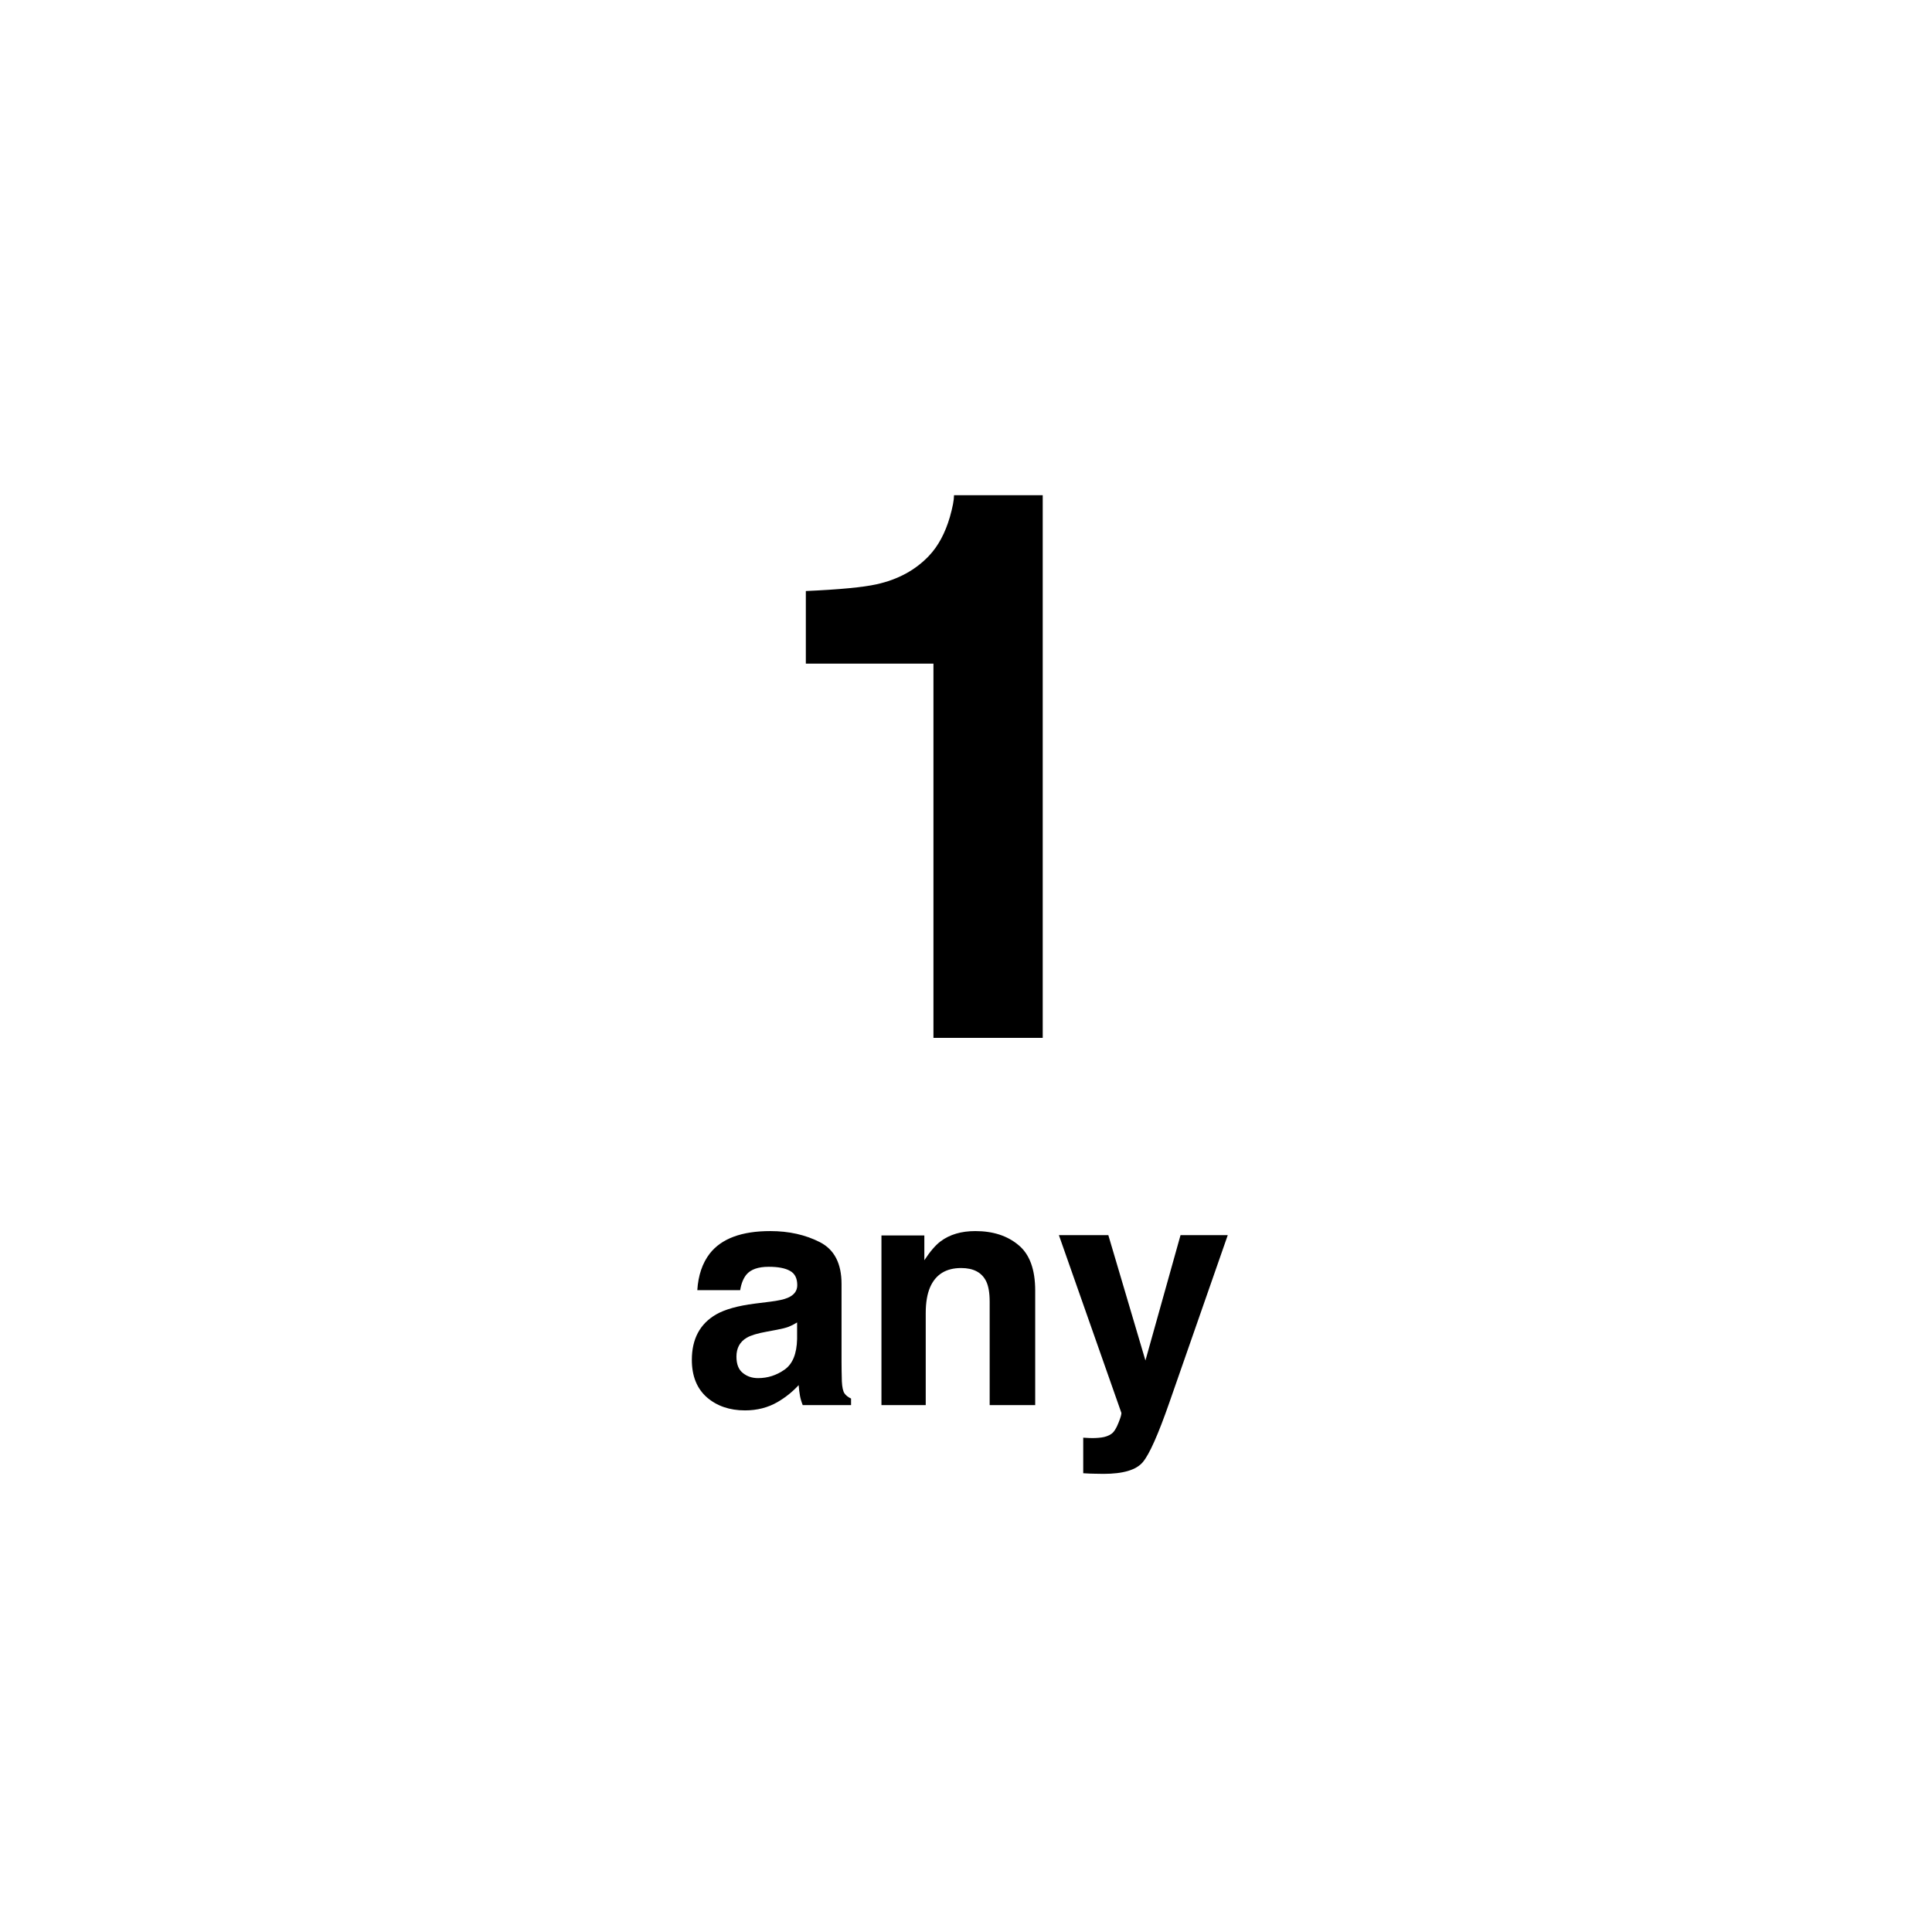 <svg width="121" height="121" viewBox="0 0 121 121" fill="none" xmlns="http://www.w3.org/2000/svg">
<g filter="url(#filter0_d_260_3417)">
<path d="M111 60.5C111 88.39 88.39 111 60.5 111C32.61 111 10 88.39 10 60.5C10 32.61 32.61 10 60.5 10C88.39 10 111 32.61 111 60.5Z" fill="white"/>
</g>
<path d="M65.305 65H58.461V41.562H50.469V37.016C52.578 36.922 54.055 36.781 54.898 36.594C56.242 36.297 57.336 35.703 58.18 34.812C58.758 34.203 59.195 33.391 59.492 32.375C59.664 31.766 59.75 31.312 59.75 31.016H65.305V65Z" fill="black"/>
<path d="M44.453 78.508C45.189 77.57 46.452 77.102 48.242 77.102C49.408 77.102 50.443 77.333 51.348 77.795C52.253 78.257 52.705 79.13 52.705 80.412V85.295C52.705 85.633 52.712 86.044 52.725 86.525C52.744 86.89 52.8 87.137 52.891 87.268C52.982 87.398 53.118 87.505 53.301 87.59V88H50.273C50.189 87.785 50.13 87.583 50.098 87.394C50.065 87.206 50.039 86.991 50.02 86.75C49.635 87.167 49.193 87.522 48.691 87.814C48.092 88.159 47.415 88.332 46.66 88.332C45.697 88.332 44.899 88.059 44.268 87.512C43.643 86.958 43.33 86.177 43.33 85.168C43.33 83.859 43.835 82.912 44.844 82.326C45.397 82.007 46.211 81.779 47.285 81.643L48.232 81.525C48.747 81.46 49.115 81.379 49.336 81.281C49.733 81.112 49.932 80.848 49.932 80.49C49.932 80.054 49.779 79.755 49.473 79.592C49.173 79.422 48.73 79.338 48.145 79.338C47.487 79.338 47.022 79.501 46.748 79.826C46.553 80.067 46.422 80.393 46.357 80.803H43.672C43.73 79.872 43.991 79.107 44.453 78.508ZM46.523 85.988C46.784 86.203 47.103 86.311 47.48 86.311C48.079 86.311 48.63 86.135 49.131 85.783C49.639 85.432 49.902 84.79 49.922 83.859V82.824C49.746 82.935 49.567 83.026 49.385 83.098C49.209 83.163 48.965 83.225 48.652 83.283L48.027 83.4C47.441 83.505 47.022 83.632 46.768 83.781C46.338 84.035 46.123 84.429 46.123 84.963C46.123 85.438 46.257 85.78 46.523 85.988ZM60.195 79.416C59.251 79.416 58.603 79.816 58.252 80.617C58.07 81.04 57.978 81.581 57.978 82.238V88H55.205V77.375H57.891V78.928C58.249 78.381 58.587 77.987 58.906 77.746C59.479 77.316 60.205 77.102 61.084 77.102C62.184 77.102 63.083 77.391 63.779 77.971C64.482 78.544 64.834 79.497 64.834 80.832V88H61.982V81.525C61.982 80.966 61.908 80.536 61.758 80.236C61.484 79.689 60.964 79.416 60.195 79.416ZM71.738 85.207L73.936 77.356H76.894L73.242 87.824C72.539 89.842 71.982 91.092 71.572 91.574C71.162 92.062 70.342 92.307 69.111 92.307C68.864 92.307 68.665 92.303 68.516 92.297C68.366 92.297 68.141 92.287 67.842 92.268V90.041L68.193 90.061C68.467 90.074 68.727 90.064 68.975 90.031C69.222 89.999 69.43 89.924 69.6 89.807C69.762 89.696 69.912 89.465 70.049 89.113C70.192 88.762 70.251 88.547 70.225 88.469L66.318 77.356H69.414L71.738 85.207Z" fill="black"/>
<defs>
<filter id="filter0_d_260_3417" x="0" y="0" width="121" height="121" filterUnits="userSpaceOnUse" color-interpolation-filters="sRGB">
<feFlood flood-opacity="0" result="BackgroundImageFix"/>
<feColorMatrix in="SourceAlpha" type="matrix" values="0 0 0 0 0 0 0 0 0 0 0 0 0 0 0 0 0 0 127 0" result="hardAlpha"/>
<feOffset/>
<feGaussianBlur stdDeviation="5"/>
<feComposite in2="hardAlpha" operator="out"/>
<feColorMatrix type="matrix" values="0 0 0 0 0 0 0 0 0 0 0 0 0 0 0 0 0 0 0.45 0"/>
<feBlend mode="normal" in2="BackgroundImageFix" result="effect1_dropShadow_260_3417"/>
<feBlend mode="normal" in="SourceGraphic" in2="effect1_dropShadow_260_3417" result="shape"/>
</filter>
</defs>
</svg>
